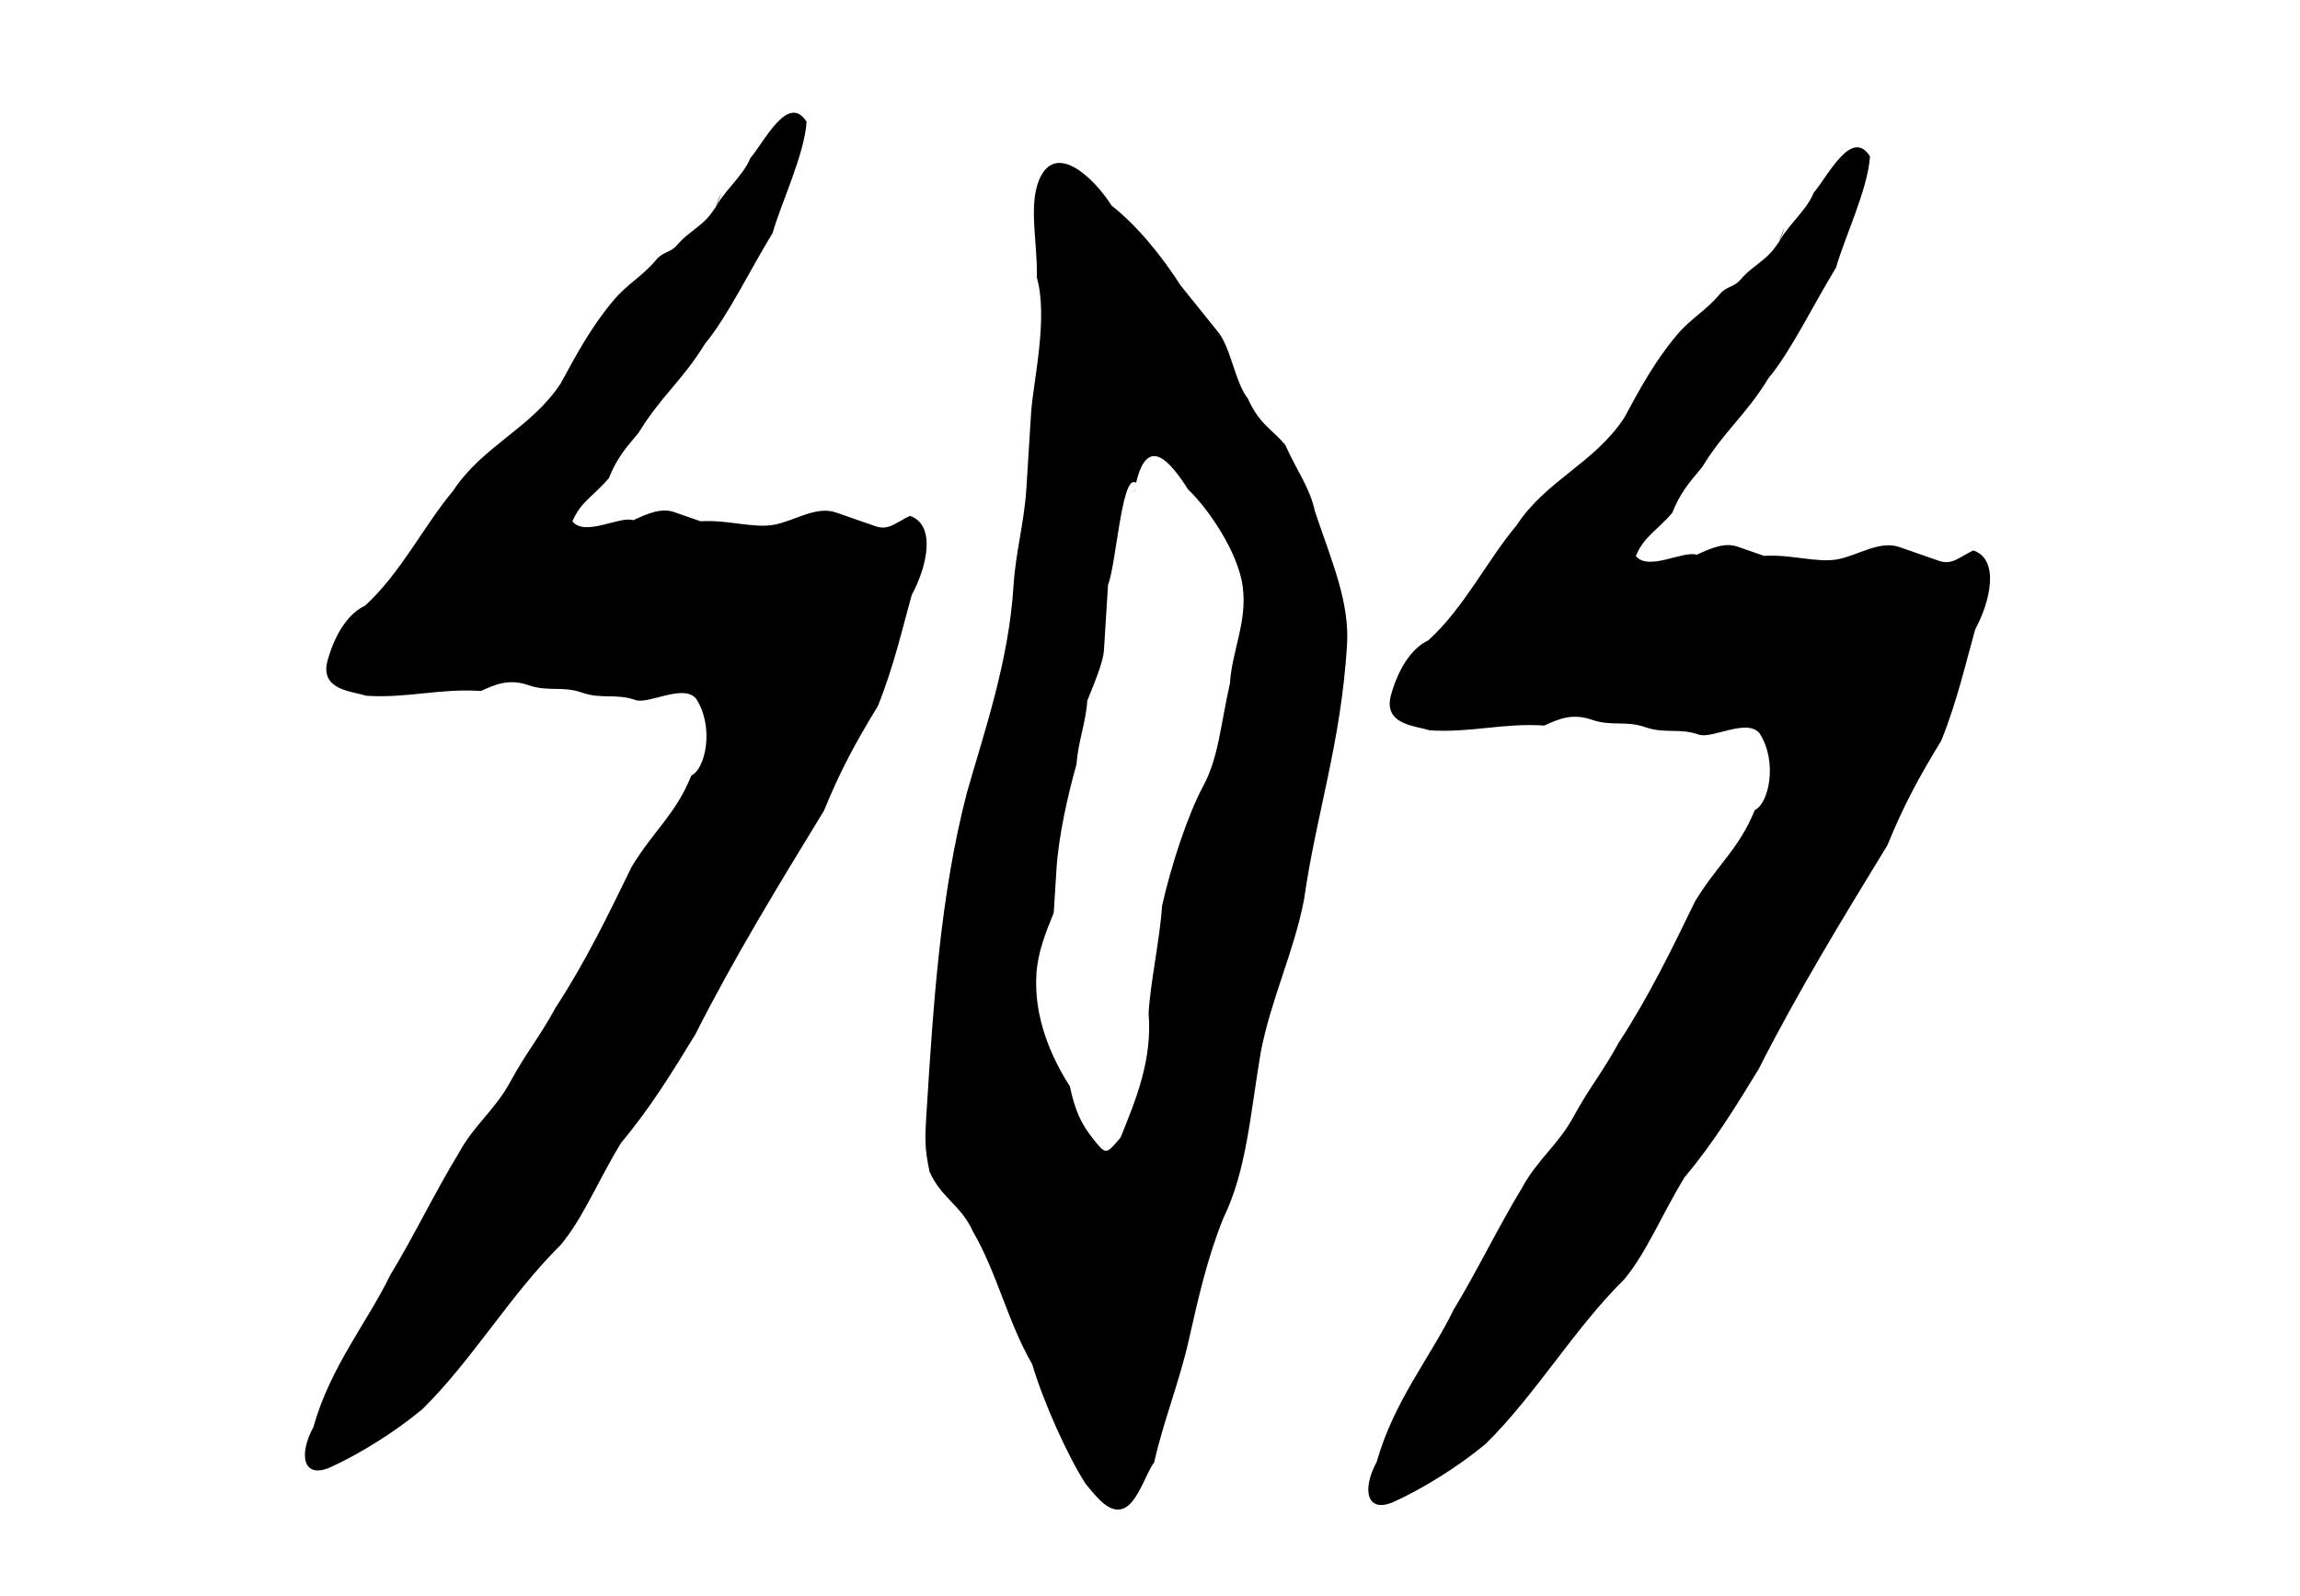 <?xml version="1.0" encoding="utf-8"?>
<!-- Generator: Adobe Illustrator 16.0.0, SVG Export Plug-In . SVG Version: 6.00 Build 0)  -->
<!DOCTYPE svg PUBLIC "-//W3C//DTD SVG 1.1//EN" "http://www.w3.org/Graphics/SVG/1.1/DTD/svg11.dtd">
<svg version="1.1" id="Layer_1" xmlns="http://www.w3.org/2000/svg" xmlns:xlink="http://www.w3.org/1999/xlink" x="0px" y="0px"
	 width="153.5px" height="106.5px" viewBox="0 0 153.5 106.5" enable-background="new 0 0 153.5 106.5" xml:space="preserve">
<g>
	<g>
		<path d="M48.133,12.864c-0.579,2.041-1.946,2.311-2.918,3.466c-0.487,0.578-0.927,0.424-1.413,1.002
			c-0.973,1.156-1.9,1.579-2.872,2.734c-1.459,1.733-2.478,3.62-3.497,5.505c-1.99,3.042-5.211,4.162-7.203,7.204
			c-1.945,2.311-3.496,5.505-5.881,7.662c-0.927,0.424-1.9,1.58-2.478,3.619c-0.578,2.039,1.67,2.075,2.552,2.382
			c2.688,0.188,4.982-0.506,7.671-0.315c0.927-0.425,1.854-0.848,3.175-0.388c1.321,0.458,2.248,0.034,3.57,0.494
			c1.321,0.462,2.248,0.036,3.57,0.496c0.88,0.307,3.221-1.118,4.056-0.08c1.229,1.921,0.605,4.692-0.322,5.116
			c-1.064,2.617-2.477,3.621-3.982,6.084c-1.551,3.193-3.102,6.389-5.092,9.43c-1.019,1.888-1.992,3.042-3.01,4.928
			c-1.019,1.887-2.432,2.888-3.45,4.775c-1.505,2.464-3.056,5.657-4.56,8.122c-1.551,3.194-3.983,6.081-5.139,10.164
			c-1.018,1.885-0.669,3.501,1.184,2.652c1.854-0.85,4.194-2.276,6.093-3.855c3.358-3.312,5.882-7.662,9.24-10.975
			c1.458-1.732,2.523-4.35,4.028-6.813c1.945-2.312,3.45-4.774,4.955-7.239c2.569-5.083,5.578-10.01,8.588-14.937
			c1.064-2.618,2.083-4.502,3.587-6.967c1.064-2.616,1.688-5.388,2.267-7.426c1.019-1.888,1.642-4.658-0.121-5.272
			c-0.926,0.426-1.412,1.003-2.293,0.696s-1.762-0.614-2.643-0.921c-1.322-0.458-2.734,0.542-4.103,0.812
			c-1.366,0.271-3.128-0.343-4.937-0.226c-0.44-0.151-1.321-0.46-1.762-0.613c-0.881-0.306-1.807,0.119-2.734,0.543
			c-0.881-0.307-3.22,1.119-4.056,0.08c0.531-1.308,1.459-1.732,2.432-2.889c0.532-1.307,1.018-1.885,1.991-3.039
			c1.504-2.466,2.918-3.467,4.422-5.931c1.458-1.733,3.01-4.928,4.515-7.393c0.578-2.039,2.128-5.234,2.266-7.427
			c-1.23-1.921-2.78,1.274-3.752,2.428c-0.533,1.309-1.945,2.311-2.477,3.62"/>
	</g>
	<g>
		<path d="M119.104,15.17c-0.579,2.041-1.946,2.312-2.918,3.467c-0.486,0.577-0.927,0.424-1.413,1
			c-0.974,1.156-1.9,1.581-2.873,2.737c-1.458,1.731-2.477,3.618-3.496,5.504c-1.99,3.044-5.211,4.162-7.203,7.204
			c-1.945,2.311-3.496,5.505-5.881,7.662c-0.927,0.425-1.899,1.581-2.478,3.619c-0.578,2.04,1.671,2.076,2.552,2.382
			c2.688,0.19,4.982-0.506,7.671-0.315c0.927-0.425,1.854-0.849,3.174-0.388c1.322,0.458,2.25,0.036,3.57,0.496
			c1.322,0.46,2.249,0.036,3.57,0.495c0.881,0.309,3.22-1.119,4.056-0.081c1.23,1.922,0.606,4.692-0.321,5.115
			c-1.064,2.619-2.478,3.62-3.982,6.086c-1.551,3.194-3.101,6.388-5.093,9.43c-1.018,1.886-1.991,3.043-3.009,4.929
			c-1.019,1.886-2.432,2.888-3.451,4.774c-1.504,2.463-3.056,5.658-4.56,8.122c-1.551,3.194-3.982,6.083-5.138,10.162
			c-1.018,1.887-0.67,3.502,1.184,2.654c1.854-0.848,4.194-2.275,6.093-3.854c3.358-3.312,5.882-7.662,9.24-10.976
			c1.458-1.731,2.523-4.35,4.028-6.812c1.945-2.312,3.45-4.775,4.954-7.238c2.569-5.081,5.58-10.01,8.589-14.937
			c1.064-2.618,2.082-4.503,3.587-6.967c1.064-2.618,1.688-5.388,2.267-7.429c1.018-1.886,1.643-4.657-0.12-5.271
			c-0.926,0.424-1.412,1.002-2.293,0.696c-0.881-0.307-1.762-0.614-2.643-0.921c-1.321-0.46-2.735,0.544-4.103,0.812
			c-1.367,0.27-3.129-0.342-4.937-0.226c-0.44-0.152-1.32-0.458-1.762-0.613c-0.881-0.306-1.807,0.118-2.734,0.542
			c-0.881-0.306-3.221,1.119-4.055,0.083c0.531-1.309,1.458-1.734,2.43-2.888c0.534-1.31,1.019-1.887,1.992-3.043
			c1.504-2.462,2.917-3.466,4.422-5.93c1.459-1.733,3.009-4.927,4.515-7.392c0.578-2.038,2.128-5.236,2.266-7.426
			c-1.23-1.921-2.781,1.272-3.753,2.428c-0.532,1.308-1.944,2.309-2.478,3.619"/>
	</g>
	<g>
		<g>
			<path d="M75.681,32.916c0.019-0.113,0.042-0.204,0.062-0.309C75.714,32.687,75.69,32.784,75.681,32.916z"/>
		</g>
		<g>
			<path d="M87.757,34.133c-0.348-1.615-1.184-2.654-1.972-4.422c-0.835-1.039-1.717-1.345-2.507-3.113
				c-0.834-1.039-1.137-3.386-1.972-4.421c-0.834-1.04-1.67-2.076-2.505-3.115c-1.23-1.922-2.9-3.998-4.616-5.342
				c-1.23-1.924-3.781-4.305-4.845-1.688c-0.709,1.746-0.073,4.292-0.145,6.48c0.784,2.729-0.25,6.996-0.378,9.025
				c-0.138,2.192-0.229,3.656-0.321,5.118c-0.138,2.192-0.715,4.23-0.853,6.424c-0.32,5.117-1.963,9.775-3.119,13.855
				c-1.78,6.85-2.238,14.158-2.697,21.468c-0.092,1.462-0.138,2.194,0.212,3.809c0.789,1.771,2.11,2.229,2.899,3.997
				c1.625,2.809,2.322,6.039,3.947,8.845c0.742,2.5,2.321,6.039,3.55,7.96c0.837,1.039,1.672,2.075,2.599,1.65
				c0.926-0.424,1.504-2.462,1.99-3.04c0.625-2.772,1.688-5.39,2.312-8.159c0.624-2.771,1.248-5.542,2.312-8.159
				c1.551-3.195,1.78-6.85,2.496-11.083c0.669-3.502,2.22-6.696,2.89-10.198c0.807-5.694,2.45-10.353,2.863-16.932
				C90.08,40.172,88.896,37.518,87.757,34.133z M82.087,45.604c-0.624,2.771-0.762,4.964-1.779,6.851
				c-1.019,1.885-2.129,5.235-2.753,8.006c-0.138,2.193-0.762,4.962-0.899,7.156c0.257,3.077-0.807,5.694-1.871,8.312
				c-0.973,1.155-0.973,1.155-1.808,0.116c-0.834-1.036-1.229-1.922-1.578-3.539c-1.23-1.921-2.414-4.573-2.23-7.498
				c0.092-1.461,0.624-2.77,1.156-4.079c0.046-0.731,0.091-1.462,0.184-2.924c0.137-2.193,0.761-4.964,1.339-7.003
				c0.092-1.461,0.623-2.771,0.715-4.233c0.533-1.309,1.065-2.616,1.112-3.348c0.091-1.462,0.183-2.923,0.274-4.387
				c0.532-1.307,0.898-7.156,1.78-6.849l-0.44-0.155l0.535,0.187c0.776-3.28,2.319-1.341,3.475,0.462
				c1.276,1.192,3.341,4.152,3.643,6.499C83.243,41.527,82.225,43.413,82.087,45.604z"/>
		</g>
	</g>
</g>
</svg>
